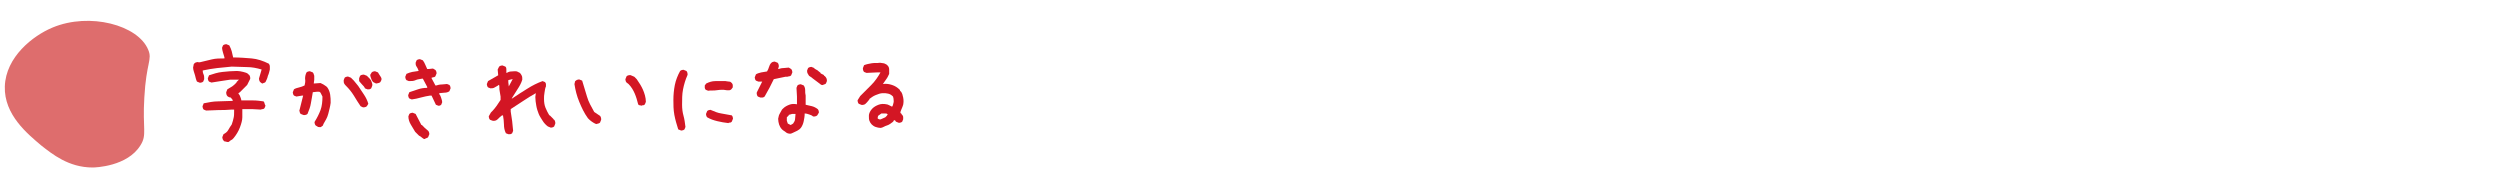<?xml version="1.0" encoding="utf-8"?>
<!-- Generator: Adobe Illustrator 19.0.0, SVG Export Plug-In . SVG Version: 6.00 Build 0)  -->
<svg version="1.1" id="レイヤー_1" xmlns="http://www.w3.org/2000/svg" xmlns:xlink="http://www.w3.org/1999/xlink" x="0px"
	 y="0px" viewBox="0 0 517.9 39.2" style="enable-background:new 0 0 517.9 39.2;" xml:space="preserve">
<style type="text/css">
	.st0{opacity:0.8;fill:#D64949;enable-background:new    ;}
	.st1{fill:#D31624;}
</style>
<g id="XMLID_123_">
	<path id="XMLID_127_" class="st0" d="M1,17.9c0.2-6.1,5.8-10.5,9.9-12.2c7.7-3.2,17.7-0.5,19.8,4.6c0.9,2.1-0.4,2.6-0.8,9.9
		c-0.4,6.6,0.6,7.7-0.8,9.9c-2.7,4.4-9.4,4.6-9.9,4.6c-5,0-8.4-2.8-10.7-4.6C5.8,27.8,0.8,23.8,1,17.9z"/>
	<g id="XMLID_62_">
		<g id="XMLID_321_">
			<path id="XMLID_348_" class="st1" d="M54.3,17.3L53.9,17c-0.1-0.1-0.2-0.3-0.2-0.4s-0.1-0.3,0-0.5l0.5-1.7c-1-0.3-2-0.5-3-0.5
				s-2.1-0.1-3.2-0.1c-1,0.1-2,0.2-3,0.3s-2,0.3-3,0.5v0.1c0,0.3,0.1,0.6,0.2,0.8s0.1,0.6,0.1,0.9l-0.2,0.5
				c-0.1,0.1-0.3,0.2-0.4,0.2s-0.3,0.1-0.4,0l-0.5-0.2c-0.2-0.4-0.3-0.9-0.4-1.3S40,14.5,40,14c0-0.2,0.1-0.3,0.1-0.5
				s0.1-0.3,0.2-0.4c0.1-0.1,0.3-0.2,0.4-0.2s0.3-0.1,0.4,0l0.3,0c0.8-0.2,1.7-0.4,2.5-0.6s1.7-0.2,2.6-0.2v-0.2
				c-0.1-0.3-0.2-0.6-0.3-1s-0.2-0.7-0.2-1l0.2-0.5c0.1-0.1,0.3-0.2,0.4-0.2s0.3-0.1,0.4,0l0.5,0.2c0.2,0.4,0.4,0.8,0.5,1.2
				s0.2,0.9,0.3,1.3c1.3,0,2.6,0.1,3.8,0.2s2.4,0.5,3.6,1.1c0.1,0.2,0.2,0.3,0.2,0.6s0,0.4,0,0.6c-0.1,0.4-0.2,0.9-0.4,1.3
				c-0.1,0.5-0.3,0.9-0.5,1.3c-0.1,0.1-0.3,0.2-0.4,0.2S54.5,17.3,54.3,17.3z M47,29.4c-0.1,0-0.2-0.1-0.4-0.1s-0.2-0.1-0.3-0.2
				c-0.1-0.1-0.2-0.3-0.2-0.4s-0.1-0.3,0-0.4l0.2-0.5c0.4-0.2,0.8-0.5,1-0.9s0.5-0.8,0.7-1.1c0.2-0.5,0.3-1,0.4-1.4s0.1-0.9,0.1-1.4
				l0-0.3h-0.5c-1,0.1-1.9,0.1-2.7,0.1s-1.7,0.1-2.6,0.1l-0.5-0.2c-0.1-0.1-0.2-0.3-0.2-0.4s-0.1-0.3,0-0.4l0.2-0.5
				c1-0.2,2-0.4,2.9-0.4s2-0.1,3.1-0.1v-0.2l-0.4-0.5c-0.1,0-0.2,0-0.4-0.1s-0.2-0.1-0.3-0.2c-0.1-0.1-0.2-0.3-0.2-0.4
				s-0.1-0.3,0-0.5l0.2-0.5c0.3-0.2,0.7-0.4,1-0.6s0.6-0.5,0.9-0.8l0-0.1l0.5-0.5l-1.8,0c-0.7,0.1-1.4,0.2-2,0.3s-1.3,0.2-1.9,0.3
				l-0.5-0.2c-0.1-0.1-0.2-0.3-0.2-0.4s-0.1-0.3,0-0.4l0.2-0.5c0.9-0.3,1.8-0.6,2.8-0.7s2-0.2,3-0.2c0.4,0,0.9,0.1,1.3,0.2
				s0.8,0.2,1.1,0.5l0,0.1h0.1c0.1,0.1,0.2,0.3,0.2,0.4c0,0.1,0.1,0.3,0,0.5l-0.6,1.2l-0.8,0.8l-0.2,0.2l-0.5,0.5l-0.3,0.2v0.1
				c0.2,0.2,0.3,0.4,0.4,0.7s0.2,0.5,0.2,0.7c0.8,0,1.6,0,2.4,0s1.5,0.1,2.2,0.2c0.1,0.1,0.2,0.3,0.2,0.4s0.1,0.3,0.2,0.5l-0.2,0.5
				c-0.1,0.1-0.2,0.2-0.4,0.2s-0.3,0.1-0.4,0.1c-0.6,0-1.2-0.1-1.8-0.1s-1.3,0-2,0v0.3l0,1.4c0,0.6-0.2,1.3-0.5,2.1
				s-0.8,1.6-1.3,2.2l-0.3,0.3c-0.2,0.1-0.4,0.2-0.6,0.4S47.2,29.4,47,29.4z"/>
			<path id="XMLID_343_" class="st1" d="M65.9,26.3L65.4,26c-0.1-0.1-0.2-0.3-0.2-0.4s-0.1-0.3,0-0.4c0.5-0.8,0.9-1.6,1.2-2.4
				s0.4-1.8,0.4-2.8l-0.4-0.8c-0.1-0.1-0.2-0.2-0.3-0.2s-0.3,0-0.4,0l-0.9,0.1c-0.1,0.8-0.3,1.6-0.4,2.3s-0.4,1.5-0.7,2.2
				c-0.1,0.1-0.3,0.2-0.4,0.2s-0.3,0.1-0.5,0l-0.5-0.2c-0.1-0.1-0.2-0.2-0.2-0.4S62,23.1,62,23l0.8-3.2h-0.2L61.4,20l-0.5-0.2
				c-0.1-0.1-0.2-0.3-0.2-0.4s-0.1-0.3,0-0.4l0.2-0.5c0.3-0.2,0.7-0.3,1.1-0.4s0.7-0.2,1.1-0.4c0.1-0.4,0.2-0.9,0.1-1.4
				c0-0.5,0.1-0.9,0.3-1.3c0.1-0.1,0.3-0.2,0.4-0.2s0.3-0.1,0.4,0l0.5,0.2c0.2,0.2,0.2,0.5,0.3,0.7c0,0.3,0,0.5,0,0.8L65,17.3H65
				l1.4-0.1c0.2,0.1,0.4,0.2,0.6,0.3s0.4,0.3,0.6,0.4l0.2,0.2c0.3,0.4,0.5,0.9,0.6,1.5s0.1,1.1,0.1,1.7c-0.1,0.8-0.3,1.5-0.5,2.3
				s-0.6,1.4-1,2.1H67l-0.1,0.3c-0.1,0.1-0.3,0.2-0.4,0.3S66.1,26.3,65.9,26.3z M75.1,22.2L74.7,22c-0.5-0.7-0.9-1.4-1.4-2.2
				s-1-1.4-1.6-2c-0.2-0.2-0.3-0.3-0.4-0.5s-0.1-0.4-0.1-0.7l0.2-0.5c0.1-0.1,0.3-0.2,0.4-0.2c0.1,0,0.3-0.1,0.4,0l0.5,0.2l0.2,0.2
				l0.2,0.2l0.2,0.2l0.9,1.1c0.4,0.6,0.8,1.2,1.2,1.8s0.7,1.2,0.9,1.9L76,22c-0.1,0.1-0.3,0.2-0.4,0.2S75.3,22.3,75.1,22.2z
				 M76.1,18.5l-0.5-0.2c-0.1-0.3-0.3-0.5-0.6-0.8s-0.4-0.5-0.6-0.7l0-0.6l0.2-0.5c0.1-0.1,0.3-0.2,0.4-0.2s0.3-0.1,0.5,0l0.5,0.2
				l0.6,0.6c0.2,0.2,0.3,0.4,0.4,0.7s0.2,0.5,0.1,0.8l-0.2,0.5c-0.1,0.1-0.3,0.2-0.4,0.2S76.2,18.5,76.1,18.5z M77.9,17.3l-0.6-0.3
				c-0.2-0.2-0.3-0.4-0.4-0.7s-0.2-0.5-0.2-0.8L77,15c0.1-0.1,0.3-0.2,0.4-0.2s0.3-0.1,0.4,0l0.5,0.2c0.1,0.2,0.3,0.5,0.5,0.8
				s0.3,0.5,0.2,0.8L78.8,17c-0.1,0.1-0.3,0.2-0.4,0.2S78.1,17.3,77.9,17.3z"/>
			<path id="XMLID_340_" class="st1" d="M90.8,21.9l-0.5-0.2l-0.9-1.9h-0.3c-0.6,0.1-1.2,0.2-1.9,0.4s-1.2,0.3-1.9,0.4l-0.5-0.2
				c-0.1-0.1-0.2-0.3-0.2-0.4s-0.1-0.3,0-0.4l0.2-0.5c0.6-0.2,1.2-0.4,1.8-0.6s1.2-0.3,1.9-0.3v-0.2l-0.9-1.7h-0.2
				c-0.4,0.1-0.9,0.1-1.3,0.3s-0.9,0.2-1.4,0.2l-0.5-0.2c-0.1-0.1-0.2-0.3-0.2-0.4c0-0.1-0.1-0.3,0-0.4l0.2-0.5
				c0.4-0.2,0.8-0.3,1.2-0.4s0.9-0.1,1.3-0.2v-0.1c-0.1-0.3-0.2-0.5-0.4-0.8s-0.2-0.5-0.2-0.8l0.2-0.5c0.1-0.1,0.3-0.2,0.4-0.2
				s0.3-0.1,0.4,0l0.5,0.2c0.2,0.3,0.4,0.6,0.5,0.9s0.3,0.6,0.4,0.9l0.3,0l0.9-0.1l0.5,0.3c0.1,0.1,0.2,0.3,0.2,0.4s0.1,0.3,0,0.4
				l-0.2,0.5c-0.1,0.1-0.2,0.2-0.4,0.2s-0.2,0.1-0.4,0.1v0.1l0.8,1.5h0.2c0.3-0.1,0.7-0.2,1.1-0.2s0.8-0.1,1.1-0.1l0.5,0.2
				c0.1,0.1,0.2,0.3,0.2,0.4s0.1,0.3,0,0.4l-0.2,0.5c-0.3,0.2-0.6,0.3-1,0.3s-0.7,0.1-1.1,0.1l0,0.2c0.2,0.2,0.3,0.5,0.4,0.8
				s0.2,0.6,0.2,0.9l-0.2,0.5c-0.1,0.1-0.3,0.2-0.4,0.2S91,21.9,90.8,21.9z M88,28.8c-0.2,0-0.4-0.1-0.6-0.3s-0.4-0.3-0.6-0.4
				L86,27.3c-0.3-0.5-0.6-1-0.9-1.5s-0.5-1.1-0.5-1.7l0.2-0.5c0.1-0.1,0.3-0.2,0.4-0.2s0.3-0.1,0.4,0l0.5,0.2l1.2,2.3h0.1l0.4,0.4
				l0.2,0.2l0.7,0.6c0.1,0.1,0.2,0.3,0.2,0.4s0.1,0.3,0,0.4l-0.2,0.5c-0.1,0.1-0.2,0.2-0.3,0.2S88.1,28.7,88,28.8z"/>
			<path id="XMLID_337_" class="st1" d="M105.3,27.8l-0.5-0.2c-0.3-0.6-0.4-1.2-0.4-1.8s-0.1-1.3-0.2-1.9H104
				c-0.3,0.2-0.6,0.5-0.9,0.8s-0.7,0.4-1.1,0.3l-0.5-0.2c-0.1-0.1-0.2-0.3-0.2-0.4s-0.1-0.3,0-0.4l0.4-0.7l0.3-0.3
				c0.3-0.3,0.6-0.7,0.9-1.1s0.5-0.8,0.8-1.2V20c-0.1-0.4-0.1-0.8-0.2-1.2s0-0.8-0.1-1.2h-0.1c-0.2,0.2-0.5,0.3-0.8,0.5
				s-0.6,0.2-0.9,0.2l-0.5-0.2c-0.1-0.1-0.2-0.3-0.2-0.4s-0.1-0.3,0-0.4l0.2-0.5l2.1-1.2v-0.1l-0.1-1.1l0.3-0.6
				c0.1-0.1,0.3-0.2,0.4-0.2s0.3-0.1,0.4,0l0.5,0.2c0.2,0.2,0.2,0.4,0.2,0.6s0,0.5,0,0.7h0.1c0.3-0.2,0.6-0.3,1-0.3s0.7-0.1,1.1,0
				l0.6,0.3c0.2,0.2,0.3,0.4,0.4,0.6s0.1,0.5,0.1,0.8c-0.2,0.7-0.6,1.4-1,2s-0.8,1.3-1.2,1.9h0.1c1-0.7,2-1.3,3.1-2s2.1-1.2,3.2-1.6
				l0.5,0.2c0.1,0.1,0.2,0.3,0.2,0.4s0,0.4,0,0.5c-0.2,0.4-0.2,0.8-0.3,1.3s-0.1,0.9-0.1,1.3c0,0.7,0.1,1.3,0.3,1.8s0.5,1.1,0.8,1.6
				l0.1,0l0.5,0.5l0.3,0.3v0.1h0.1c0.1,0.1,0.2,0.3,0.2,0.4s0.1,0.3,0,0.5l-0.2,0.5c-0.1,0.1-0.3,0.2-0.4,0.2s-0.3,0.1-0.4,0
				l-0.5-0.2c-0.4-0.3-0.8-0.7-1.1-1.2s-0.6-0.9-0.8-1.4c-0.2-0.5-0.4-1.1-0.5-1.7s-0.2-1.2-0.2-1.8l0.1-0.8H111
				c-0.9,0.5-1.7,1-2.6,1.6s-1.7,1.1-2.6,1.7v0.5c0.1,0.7,0.2,1.3,0.3,2s0.1,1.3,0.2,2l-0.2,0.5c-0.1,0.1-0.3,0.2-0.4,0.2
				S105.4,27.8,105.3,27.8z M105.4,17.9l0.8-1.5h-0.1l-0.8,0.2V17L105.4,17.9L105.4,17.9z"/>
			<path id="XMLID_334_" class="st1" d="M123.5,25.7c-0.3-0.1-0.6-0.3-0.9-0.5s-0.5-0.4-0.8-0.7c-0.8-1.1-1.3-2.2-1.8-3.4
				s-0.8-2.4-1-3.7c0-0.1,0.1-0.2,0.1-0.4s0.1-0.2,0.2-0.3c0.1-0.1,0.3-0.2,0.4-0.2s0.3-0.1,0.4,0l0.5,0.2c0.3,1.1,0.7,2.2,1,3.3
				s0.9,2.1,1.5,3.2l1.2,0.8c0.1,0.1,0.2,0.3,0.2,0.4s0.1,0.3,0,0.5l-0.2,0.5c-0.1,0.1-0.3,0.2-0.4,0.2S123.6,25.7,123.5,25.7z
				 M132.9,21.9c-0.1,0-0.2-0.1-0.4-0.1s-0.2-0.1-0.3-0.2c-0.2-0.8-0.4-1.5-0.7-2.2s-0.7-1.4-1.3-2l-0.4-0.3
				c-0.1-0.1-0.2-0.3-0.2-0.4s-0.1-0.3,0-0.4l0.2-0.5c0.1-0.1,0.3-0.2,0.4-0.2s0.3-0.1,0.5,0l0.7,0.3l0.2,0.2l0.3,0.3
				c0.5,0.7,1,1.5,1.3,2.2s0.6,1.6,0.6,2.5l-0.2,0.5c-0.1,0.1-0.2,0.2-0.3,0.2S133,21.8,132.9,21.9z"/>
			<path id="XMLID_330_" class="st1" d="M141,27l-0.5-0.2c-0.3-1-0.6-1.9-0.8-3s-0.2-2.1-0.2-3.1s0.1-2.1,0.3-3.1s0.6-2,1.1-2.9
				c0.1-0.1,0.3-0.2,0.4-0.2s0.3-0.1,0.4,0l0.5,0.2c0.1,0.1,0.2,0.3,0.2,0.4s0.1,0.3,0,0.5c-0.4,0.9-0.7,1.9-0.9,2.9
				s-0.2,2.1-0.2,3.2c0,0.8,0.1,1.6,0.3,2.3s0.3,1.5,0.4,2.3l-0.2,0.5c-0.1,0.1-0.3,0.2-0.4,0.2S141.1,27.1,141,27z M146.7,18.8
				l-0.5-0.2c-0.1-0.1-0.2-0.3-0.2-0.4s0-0.3,0-0.5l0.3-0.4c0.6-0.3,1.2-0.5,1.9-0.5s1.4,0,2.1,0c0.2,0,0.4,0.1,0.7,0.1
				s0.4,0.1,0.6,0.3c0.1,0.1,0.2,0.3,0.2,0.4s0,0.3,0,0.5l-0.3,0.4c-0.1,0.1-0.3,0.2-0.4,0.2s-0.4,0-0.5,0l-0.7-0.1
				c-0.5,0-1,0-1.5,0.1S147.2,18.7,146.7,18.8z M150.9,25.5c-0.8-0.1-1.5-0.2-2.3-0.4s-1.4-0.4-2.1-0.8c-0.1-0.1-0.2-0.3-0.2-0.4
				s-0.1-0.3,0-0.4l0.2-0.5c0.1-0.1,0.3-0.2,0.4-0.2s0.3-0.1,0.4,0c0.7,0.3,1.4,0.6,2.1,0.7s1.5,0.3,2.2,0.4
				c0.1,0.1,0.2,0.3,0.2,0.4s0.1,0.3,0,0.4l-0.2,0.5c-0.1,0.1-0.2,0.2-0.4,0.2S151,25.4,150.9,25.5z"/>
			<path id="XMLID_325_" class="st1" d="M157.5,20.2l-0.5-0.2c-0.1-0.1-0.2-0.3-0.2-0.4s-0.1-0.3,0-0.5l1.1-2.2h-0.2l-0.6,0
				l-0.5-0.2c-0.1-0.1-0.2-0.3-0.2-0.4s-0.1-0.3,0-0.4l0.2-0.5c0.3-0.2,0.7-0.3,1.1-0.4s0.8-0.1,1.2-0.2c0.2-0.3,0.3-0.6,0.4-0.9
				s0.2-0.6,0.5-0.9c0.1-0.1,0.3-0.2,0.4-0.2s0.3-0.1,0.4,0l0.5,0.2c0.1,0.1,0.2,0.3,0.2,0.4s0.1,0.3,0,0.5l-0.1,0.4h0.1
				c0.3-0.1,0.6-0.2,1-0.2s0.7-0.1,1.1-0.1l0.5,0.3c0.1,0.1,0.2,0.3,0.2,0.4s0.1,0.3,0,0.4l-0.2,0.5c-0.1,0.1-0.2,0.2-0.4,0.2
				s-0.3,0.1-0.4,0.1l-0.4,0l-2.4,0.5c-0.3,0.6-0.6,1.2-0.9,1.8s-0.7,1.2-1,1.8c-0.1,0.1-0.3,0.2-0.4,0.2S157.7,20.2,157.5,20.2z
				 M163.7,27.7c-0.3,0-0.7-0.1-0.9-0.3s-0.5-0.3-0.8-0.6c-0.3-0.3-0.5-0.7-0.6-1s-0.2-0.8-0.2-1.2c0.1-0.3,0.1-0.7,0.3-1
				s0.3-0.6,0.5-0.9l0.2-0.2c0.4-0.4,0.8-0.6,1.3-0.8s1-0.2,1.6-0.1V20l-0.1-1.8l0.2-0.5c0.1-0.1,0.3-0.2,0.4-0.2s0.3-0.1,0.4,0
				l0.5,0.2c0.2,0.3,0.3,0.6,0.3,1s0,0.7,0.1,1.1v1.9c0.4,0.1,0.9,0.2,1.3,0.3s0.8,0.3,1.2,0.6c0.1,0.1,0.2,0.3,0.2,0.4
				s0.1,0.3,0,0.4l-0.3,0.5c-0.1,0.1-0.3,0.2-0.4,0.2s-0.3,0.1-0.5,0c-0.2-0.2-0.5-0.3-0.8-0.4s-0.6-0.2-0.9-0.2
				c0,0.6-0.1,1.1-0.2,1.6s-0.3,1-0.6,1.4l-0.3,0.3c-0.3,0.2-0.6,0.4-0.9,0.5S164,27.7,163.7,27.7z M164.3,25.6
				c0.2-0.3,0.4-0.6,0.4-0.9s0.1-0.7,0.1-1.1h-0.7l-0.7,0.2v0.1l-0.4,0.4L163,25l0.2,0.6l0.6,0.3L164.3,25.6z M170.3,17.6
				c-0.2,0-0.3-0.1-0.4-0.2s-0.3-0.2-0.4-0.3l-1.2-0.9l-0.1-0.1l-0.6-0.4c-0.1-0.2-0.2-0.3-0.3-0.5s-0.1-0.3-0.1-0.6l0.2-0.5
				c0.1-0.1,0.3-0.2,0.4-0.2s0.3-0.1,0.4,0l0.5,0.2v0.1l0.7,0.4l0.1,0.1l0.5,0.4v0.1l0.6,0.3l0.1,0.1v0.1h0.1
				c0.2,0.2,0.3,0.3,0.4,0.5s0.1,0.4,0.1,0.6l-0.2,0.5c-0.1,0.1-0.3,0.2-0.4,0.2S170.4,17.7,170.3,17.6z"/>
			<path id="XMLID_322_" class="st1" d="M182.4,26.5c-0.3,0-0.7-0.1-1-0.2s-0.6-0.3-0.8-0.5c-0.2-0.2-0.4-0.5-0.5-0.8
				s-0.1-0.6-0.1-1c0-0.3,0.1-0.6,0.2-0.8s0.3-0.5,0.5-0.7c0.4-0.4,0.8-0.6,1.3-0.8s1.1-0.2,1.6-0.1c0.2,0,0.4,0.1,0.6,0.2
				s0.4,0.2,0.6,0.3c0.2-0.2,0.2-0.5,0.3-0.8s0-0.6,0-0.9L185,20c-0.3-0.3-0.6-0.5-1-0.6s-0.7-0.1-1.1-0.1c-0.5,0-1,0.2-1.5,0.4
				s-0.9,0.5-1.3,0.8l0,0.1l-0.5,0.6l-0.3,0.3c-0.1,0.1-0.3,0.2-0.4,0.2s-0.3,0.1-0.5,0l-0.5-0.2c-0.1-0.1-0.2-0.3-0.2-0.4
				s-0.1-0.3,0-0.4l0.5-0.8c0.8-0.8,1.5-1.5,2.3-2.3s1.4-1.7,1.9-2.6l-0.7,0l-2.2,0.1l-0.5-0.2c-0.1-0.1-0.2-0.3-0.2-0.4
				s-0.1-0.3,0-0.5l0.2-0.5c0.5-0.2,1-0.3,1.6-0.4s1.1,0,1.7-0.1c0.2,0,0.5,0.1,0.7,0.1s0.5,0.2,0.7,0.3l0.2,0.2
				c0.2,0.2,0.3,0.5,0.3,0.8s0,0.6,0,0.9c-0.2,0.4-0.3,0.7-0.6,1.1s-0.5,0.7-0.7,1c0.7-0.1,1.3,0,1.9,0.2s1.1,0.5,1.6,1l0.1,0.3h0.1
				c0.3,0.4,0.4,0.8,0.5,1.3s0.1,1,0,1.5c-0.1,0.3-0.2,0.6-0.3,0.8s-0.2,0.5-0.3,0.8l0.1,0.1v0.1h0.1l0.1,0.2l0.1,0.1
				c0.1,0.1,0.2,0.3,0.2,0.4s0,0.3,0,0.5l-0.2,0.5c-0.1,0.1-0.3,0.2-0.4,0.2s-0.3,0.1-0.4,0l-0.5-0.2l-0.2-0.3h-0.1l-0.2,0.1v0.1
				l-0.2,0.2c-0.4,0.3-0.8,0.6-1.2,0.7S182.8,26.5,182.4,26.5z M183.4,24.3l0.3-0.3l0.2-0.3c-0.2-0.2-0.3-0.2-0.6-0.2s-0.4,0-0.7,0
				l-0.7,0.5l-0.1,0.5c0.1,0.1,0.2,0.2,0.3,0.2s0.2,0.1,0.4,0L183.4,24.3z"/>
		</g>
	</g>
</g>
</svg>

